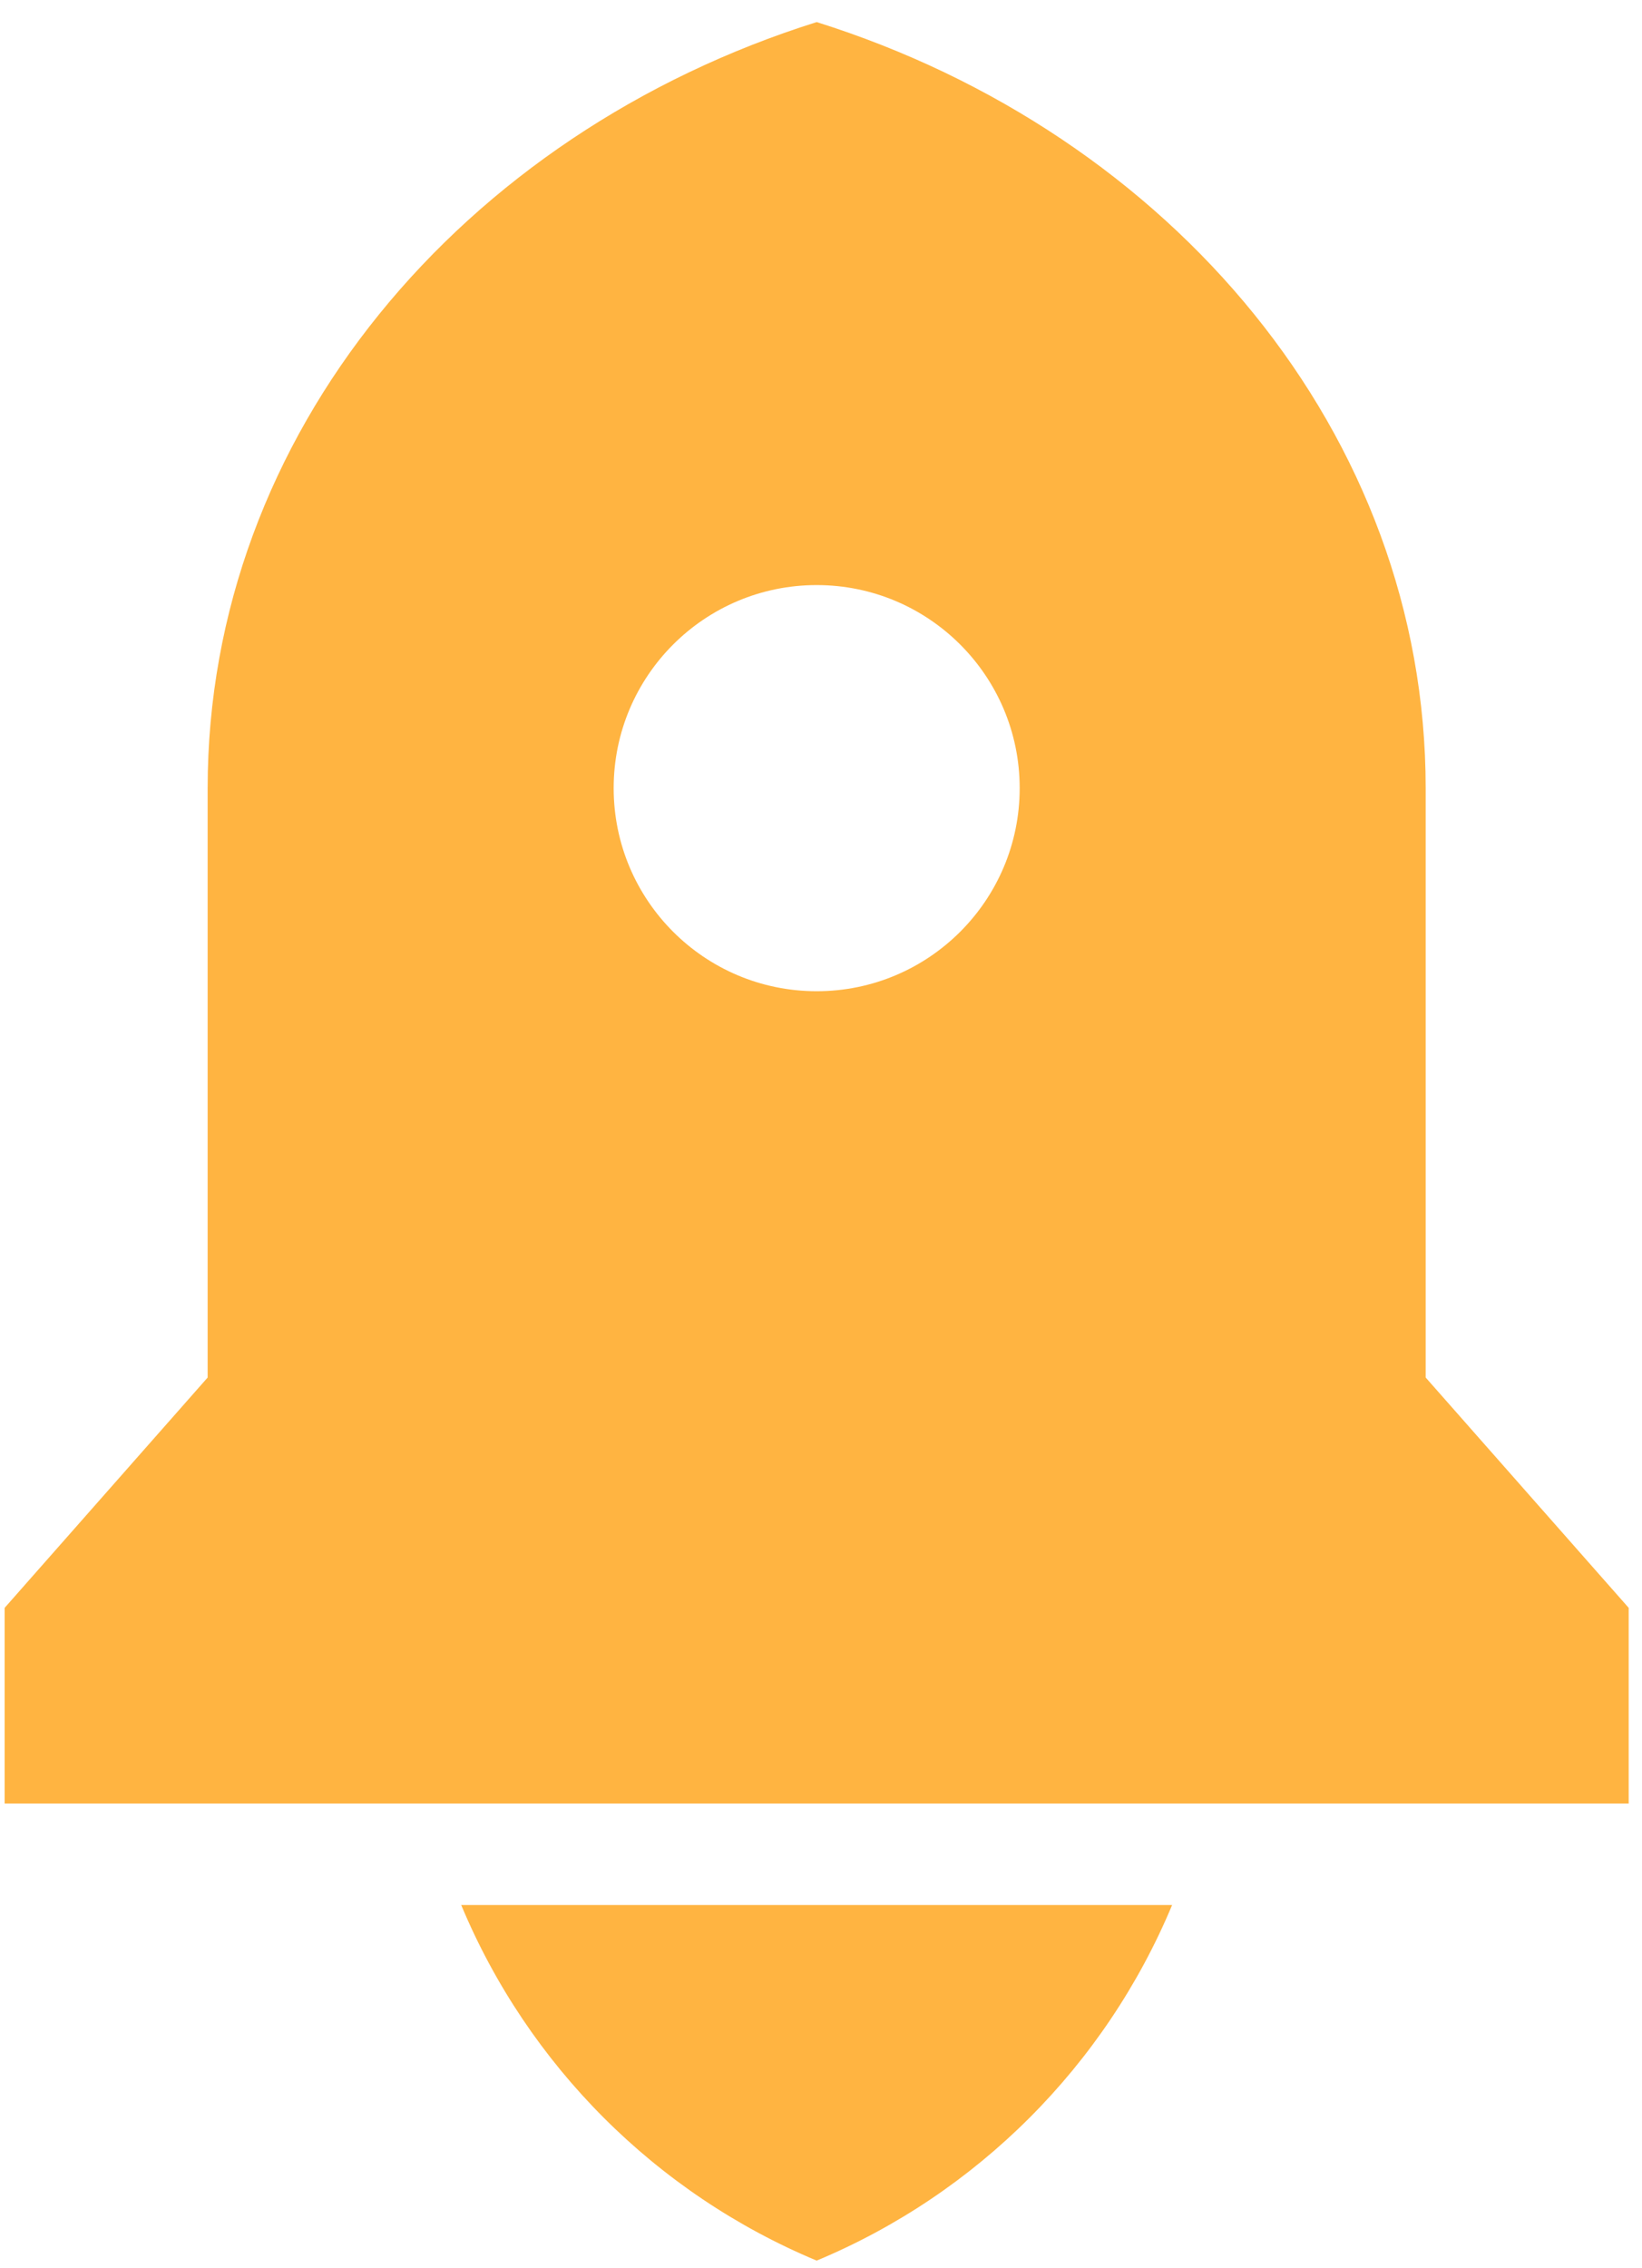 <svg width="63" height="87" viewBox="0 0 63 87" fill="none" xmlns="http://www.w3.org/2000/svg">
<path d="M17.696 73.069H44.971C42.406 79.22 37.484 84.142 31.334 86.707C25.183 84.142 20.261 79.22 17.696 73.069ZM54.7 52.836L62.489 61.67L62.489 69.175H0.178L0.178 61.67L7.967 52.836L7.967 30.23C7.967 16.665 17.72 5.124 31.334 0.847C44.947 5.124 54.7 16.665 54.7 30.23V52.836ZM31.334 38.019C35.635 38.019 39.123 34.532 39.123 30.23C39.123 25.928 35.635 22.441 31.334 22.441C27.032 22.441 23.545 25.928 23.545 30.23C23.545 34.532 27.032 38.019 31.334 38.019Z" fill="#FFB441"/>
</svg>
